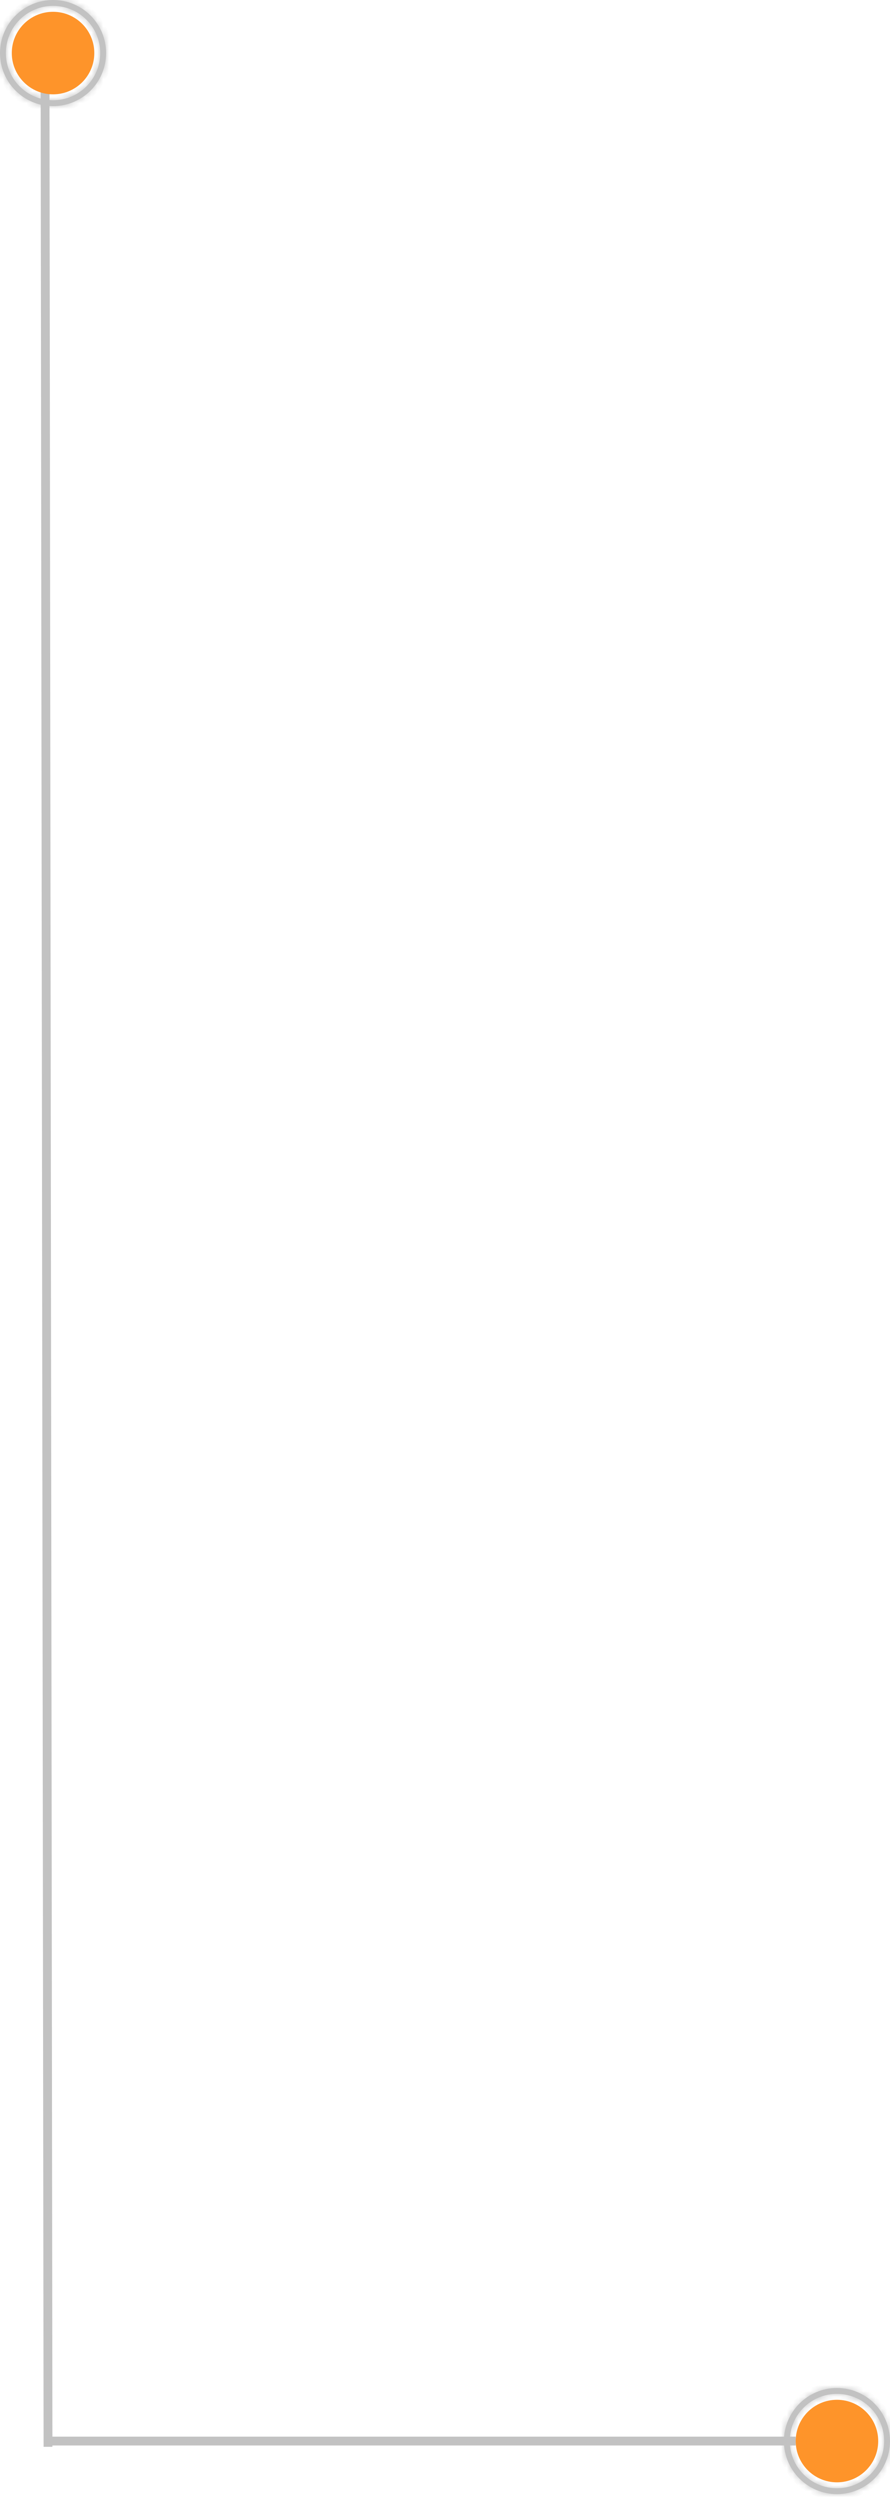 <svg xmlns="http://www.w3.org/2000/svg" width="151" height="424" viewBox="0 0 151 424" fill="none"><path d="M7.641 10.988L8.146 414.988" stroke="#C2C2C2" stroke-width="1.5"></path><mask id="path-2-inside-1_822_505" fill="white"><path d="M18 9C18 4.029 13.971 0 9 0C4.029 0 0 4.029 0 9C0 13.971 4.029 18 9 18C13.971 18 18 13.971 18 9ZM17 9C17 13.418 13.418 17 9 17C4.582 17 1 13.418 1 9C1 4.582 4.582 1 9 1C13.418 1 17 4.582 17 9Z"></path></mask><path d="M18 9C18 4.029 13.971 0 9 0C4.029 0 0 4.029 0 9C0 13.971 4.029 18 9 18C13.971 18 18 13.971 18 9ZM17 9C17 13.418 13.418 17 9 17C4.582 17 1 13.418 1 9C1 4.582 4.582 1 9 1C13.418 1 17 4.582 17 9Z" fill="#C2C2C2"></path><path d="M18 9H17C17 4.582 13.418 1 9 1V0V-1C14.523 -1 19 3.477 19 9H18ZM9 0V1C4.582 1 1 4.582 1 9H0H-1C-1 3.477 3.477 -1 9 -1V0ZM0 9H1C1 13.418 4.582 17 9 17V18V19C3.477 19 -1 14.523 -1 9H0ZM9 18V17C13.418 17 17 13.418 17 9H18H19C19 14.523 14.523 19 9 19V18ZM17 9H18C18 13.971 13.971 18 9 18V17V16C12.866 16 16 12.866 16 9H17ZM9 17V18C4.029 18 0 13.971 0 9H1L2 9C2 12.866 5.134 16 9 16V17ZM1 9H0C0 4.029 4.029 0 9 0V1L9 2C5.134 2 2 5.134 2 9L1 9ZM9 1V0C13.971 0 18 4.029 18 9H17H16C16 5.134 12.866 2 9 2L9 1Z" fill="#C2C2C2" mask="url(#path-2-inside-1_822_505)"></path><circle cx="9" cy="9" r="7" transform="rotate(90 9 9)" fill="#FE942A"></circle><path d="M135 414.012L8 414.011" stroke="#C2C2C2" stroke-width="1.5"></path><mask id="path-6-inside-2_822_505" fill="white"><path d="M142 423.012C146.971 423.012 151 418.982 151 414.012C151 409.041 146.971 405.012 142 405.012C137.029 405.012 133 409.041 133 414.012C133 418.982 137.029 423.012 142 423.012ZM142 422.012C137.582 422.012 134 418.43 134 414.012C134 409.593 137.582 406.012 142 406.012C146.418 406.012 150 409.593 150 414.012C150 418.43 146.418 422.012 142 422.012Z"></path></mask><path d="M142 423.012C146.971 423.012 151 418.982 151 414.012C151 409.041 146.971 405.012 142 405.012C137.029 405.012 133 409.041 133 414.012C133 418.982 137.029 423.012 142 423.012ZM142 422.012C137.582 422.012 134 418.43 134 414.012C134 409.593 137.582 406.012 142 406.012C146.418 406.012 150 409.593 150 414.012C150 418.43 146.418 422.012 142 422.012Z" fill="#C2C2C2"></path><path d="M142 423.012V422.012C146.418 422.012 150 418.43 150 414.012H151H152C152 419.535 147.523 424.012 142 424.012V423.012ZM151 414.012H150C150 409.593 146.418 406.012 142 406.012V405.012V404.012C147.523 404.012 152 408.489 152 414.012H151ZM142 405.012V406.012C137.582 406.012 134 409.593 134 414.012H133H132C132 408.489 136.477 404.012 142 404.012V405.012ZM133 414.012H134C134 418.43 137.582 422.012 142 422.012V423.012V424.012C136.477 424.012 132 419.535 132 414.012H133ZM142 422.012V423.012C137.029 423.012 133 418.982 133 414.012H134H135C135 417.878 138.134 421.012 142 421.012V422.012ZM134 414.012H133C133 409.041 137.029 405.012 142 405.012V406.012V407.012C138.134 407.012 135 410.146 135 414.012H134ZM142 406.012V405.012C146.971 405.012 151 409.041 151 414.012H150H149C149 410.146 145.866 407.012 142 407.012V406.012ZM150 414.012H151C151 418.982 146.971 423.012 142 423.012V422.012V421.012C145.866 421.012 149 417.878 149 414.012H150Z" fill="#C2C2C2" mask="url(#path-6-inside-2_822_505)"></path><circle cx="142" cy="414.012" r="7" transform="rotate(-180 142 414.012)" fill="#FE942A"></circle></svg>